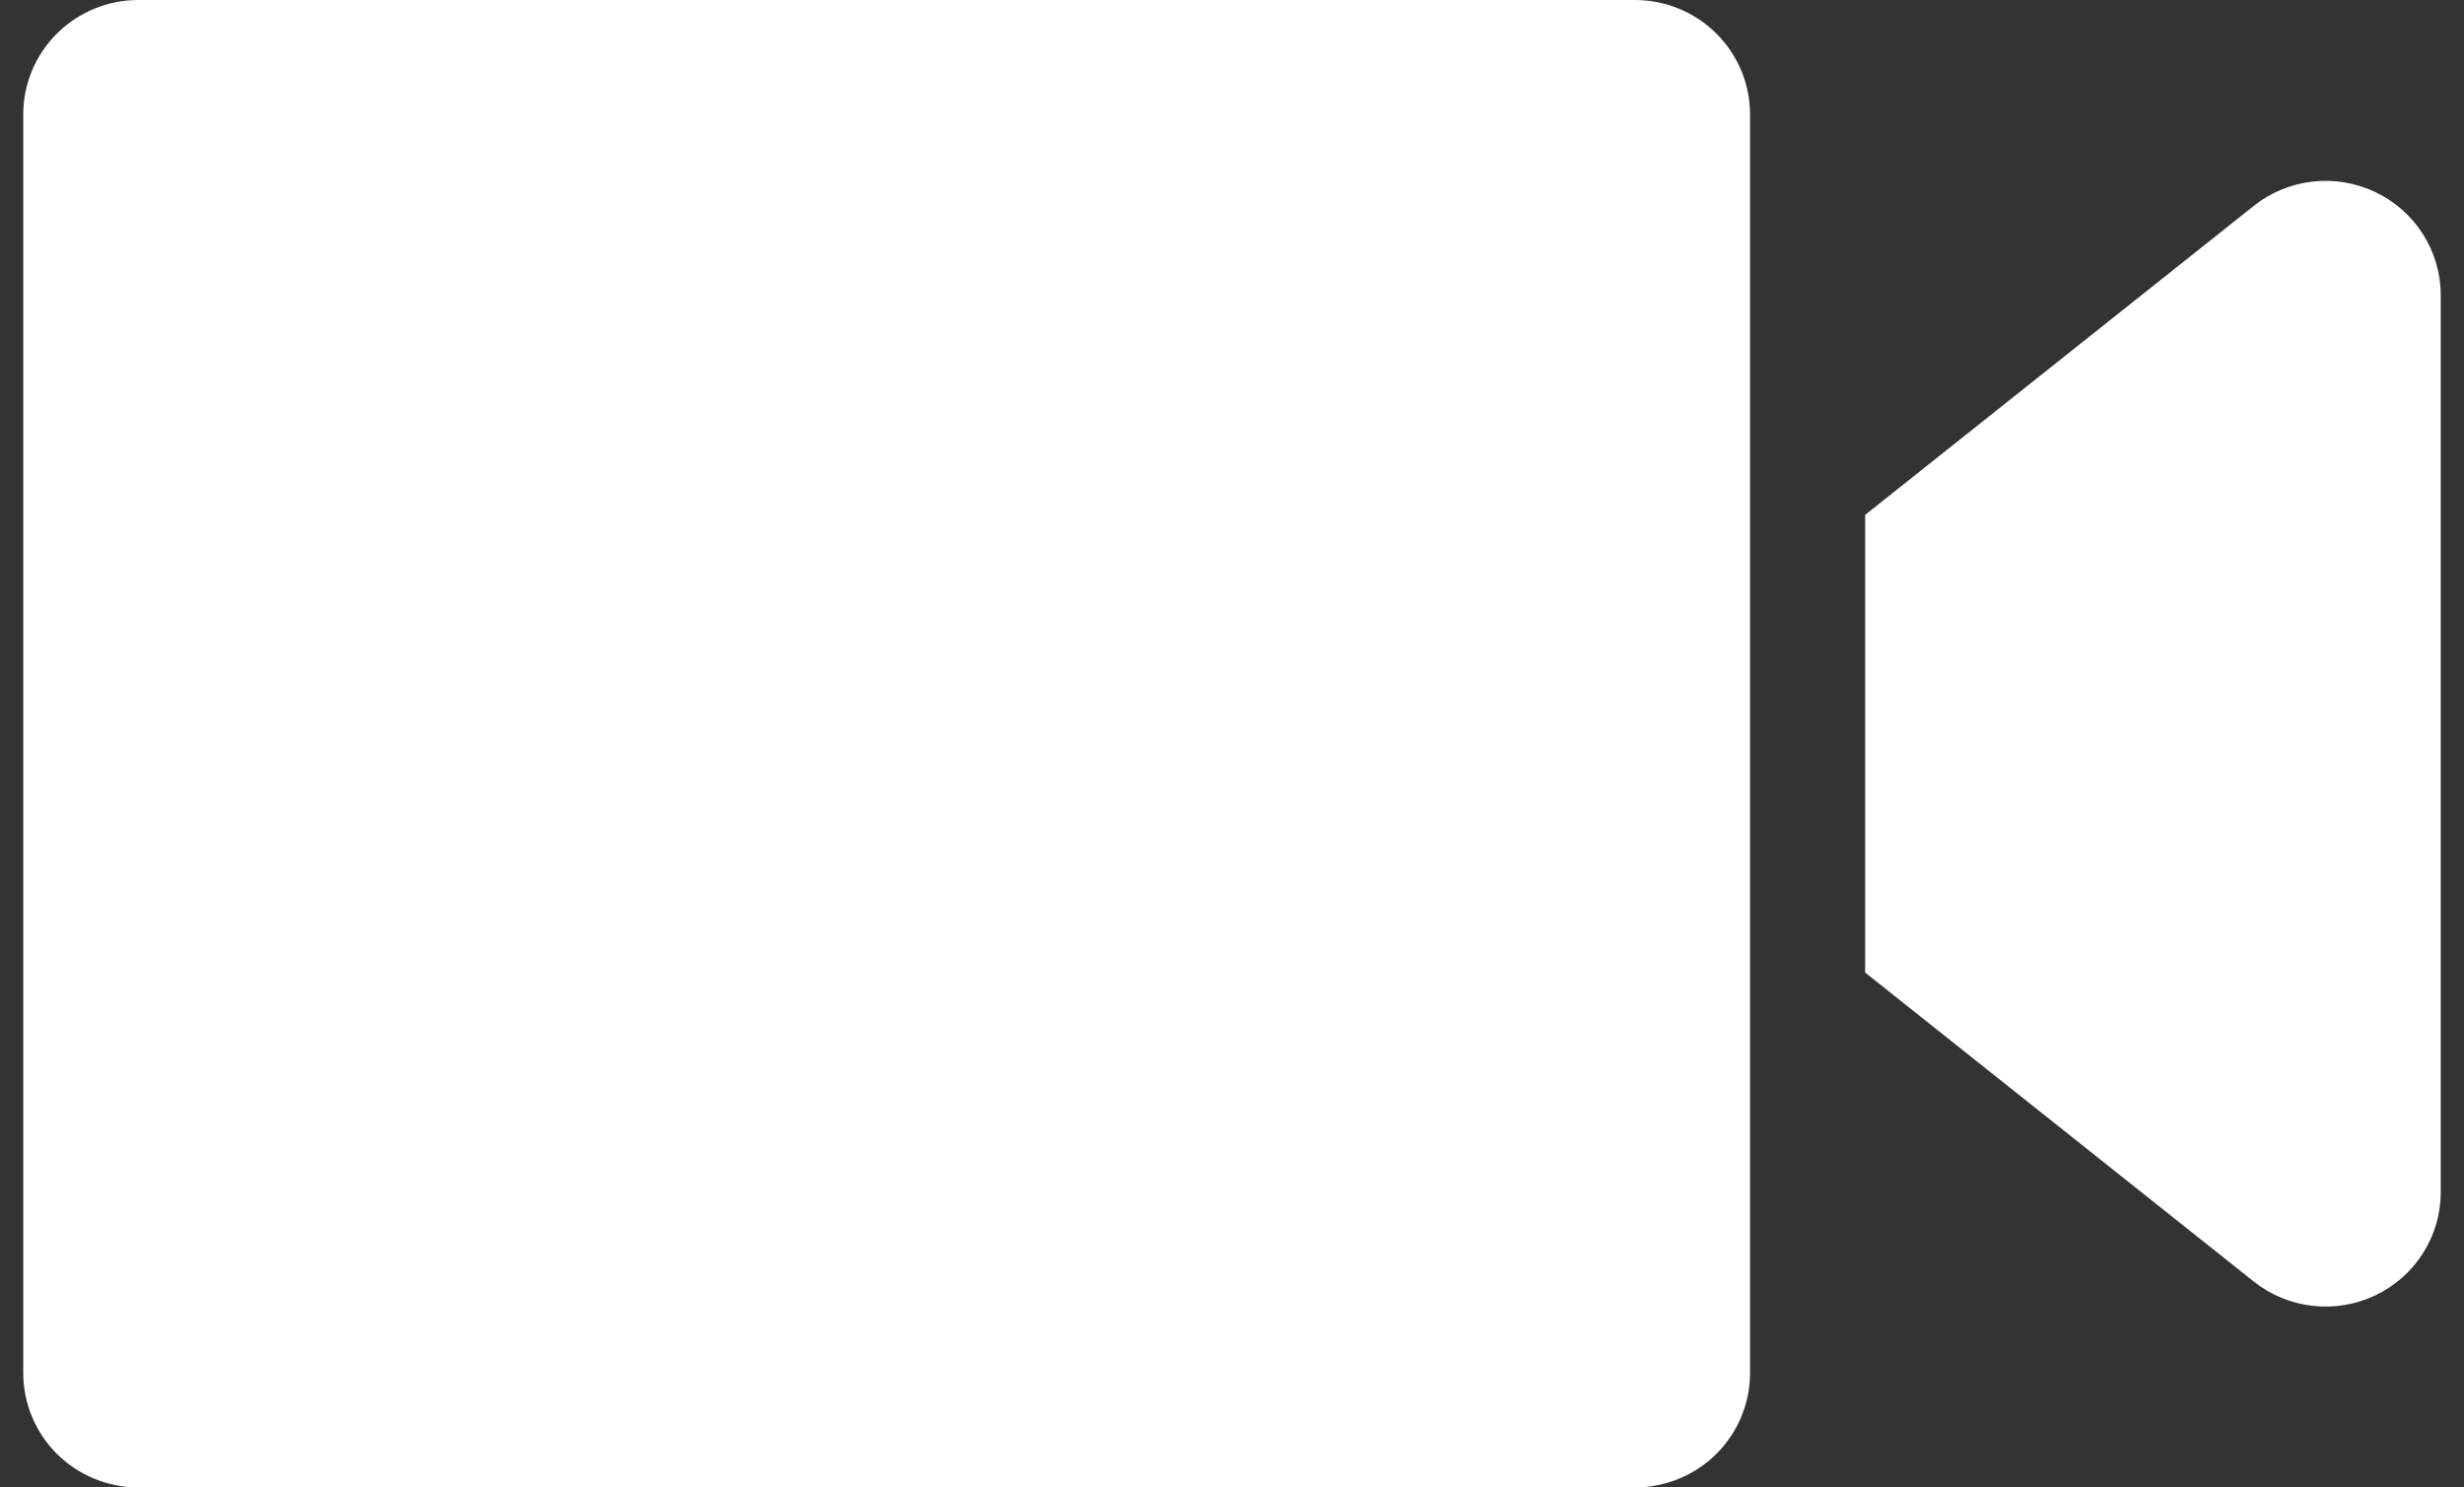 <svg width="53" height="32" viewBox="0 0 53 32" fill="none" xmlns="http://www.w3.org/2000/svg">
<rect x="0" y="0" width="53" height="32" fill="#333333" stroke="none"/>
<path id="Vector" fill-rule="evenodd" clip-rule="evenodd" d="M2.976 0H35.167C35.823 0 36.453 0.259 36.918 0.721C37.382 1.183 37.643 1.809 37.643 2.462V29.538C37.643 30.191 37.382 30.817 36.918 31.279C36.453 31.741 35.823 32 35.167 32H2.976C2.319 32 1.69 31.741 1.225 31.279C0.761 30.817 0.5 30.191 0.5 29.538V2.462C0.5 1.809 0.761 1.183 1.225 0.721C1.69 0.259 2.319 0 2.976 0ZM40.119 11.077L48.476 4.431C48.84 4.141 49.279 3.959 49.743 3.907C50.206 3.854 50.675 3.933 51.095 4.133C51.516 4.334 51.871 4.648 52.119 5.041C52.368 5.433 52.5 5.887 52.5 6.351V25.649C52.5 26.113 52.368 26.567 52.119 26.959C51.871 27.352 51.516 27.666 51.095 27.867C50.675 28.067 50.206 28.146 49.743 28.093C49.279 28.041 48.84 27.859 48.476 27.569L40.119 20.923V11.077Z" fill="white"/>
</svg>
